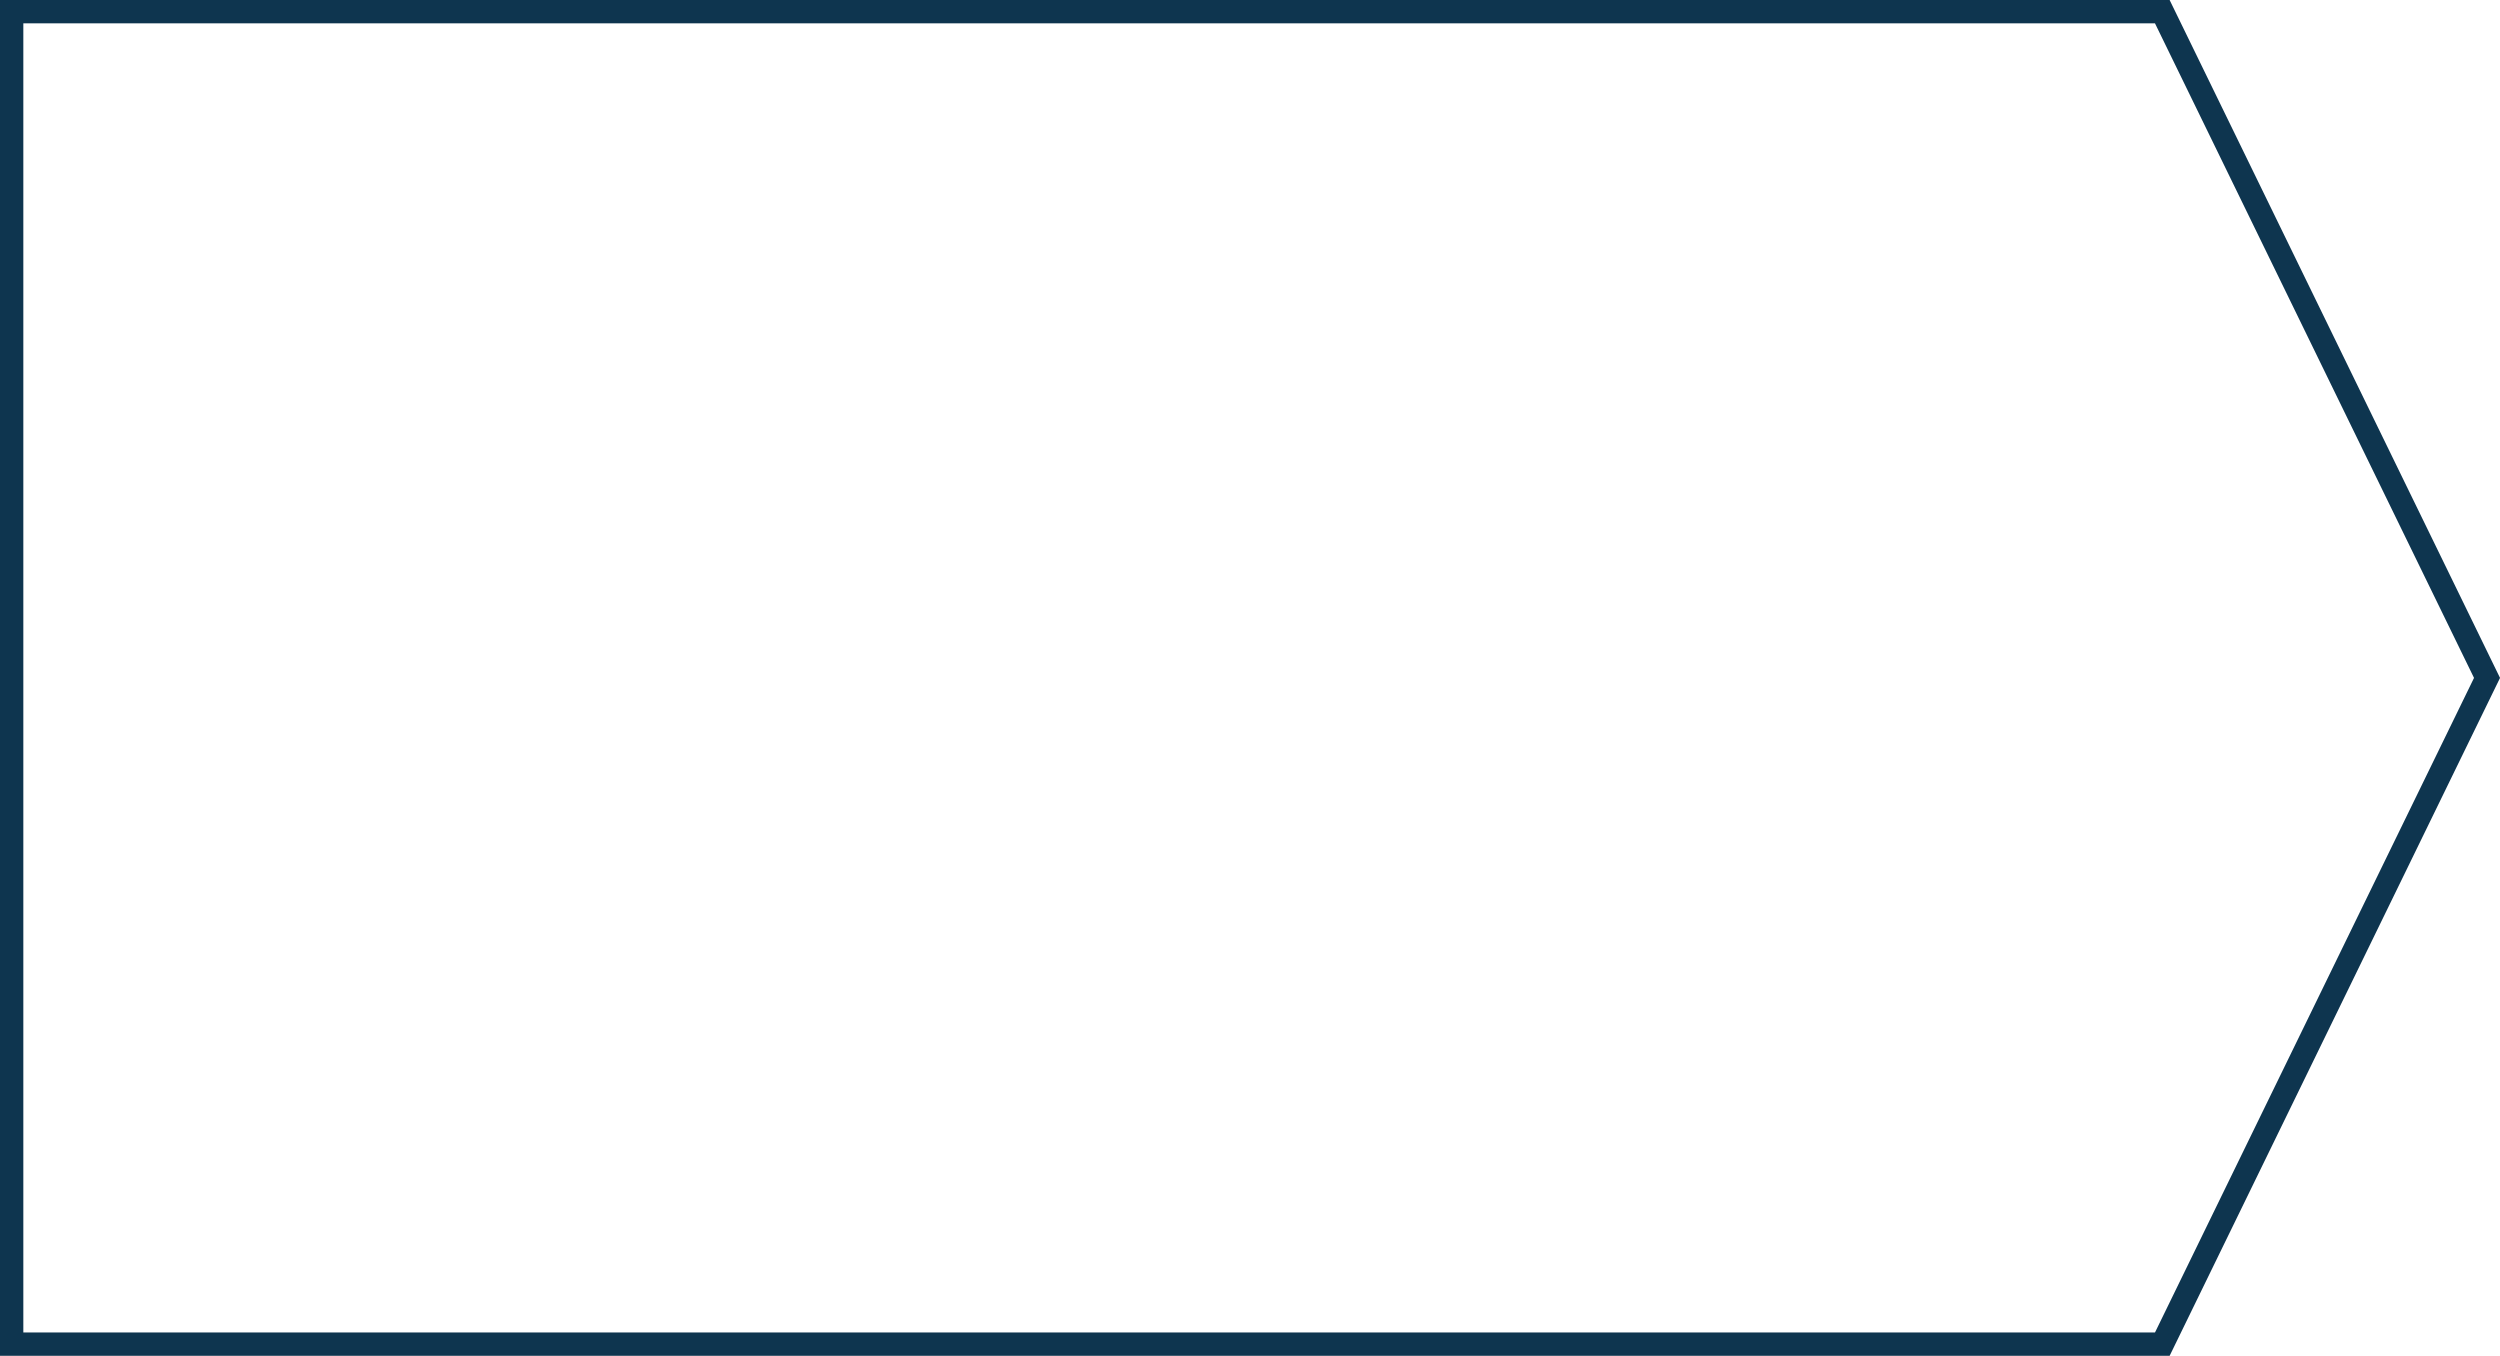 <?xml version="1.0" encoding="UTF-8"?> <!-- Creator: CorelDRAW X7 --> <svg xmlns="http://www.w3.org/2000/svg" xmlns:xlink="http://www.w3.org/1999/xlink" xml:space="preserve" width="150.913mm" height="81.845mm" style="shape-rendering:geometricPrecision; text-rendering:geometricPrecision; image-rendering:optimizeQuality; fill-rule:evenodd; clip-rule:evenodd" viewBox="0 0 15028 8150"> <defs> <style type="text/css"> <![CDATA[ .str0 {stroke:#0E354F;stroke-width:140.522} .fil0 {fill:none} ]]> </style> </defs> <g id="Layer_x0020_1">  <polygon class="fil0 str0" points="70,70 7465,70 12998,70 14950,4075 12998,8080 70,8080 "></polygon> </g> </svg> 
